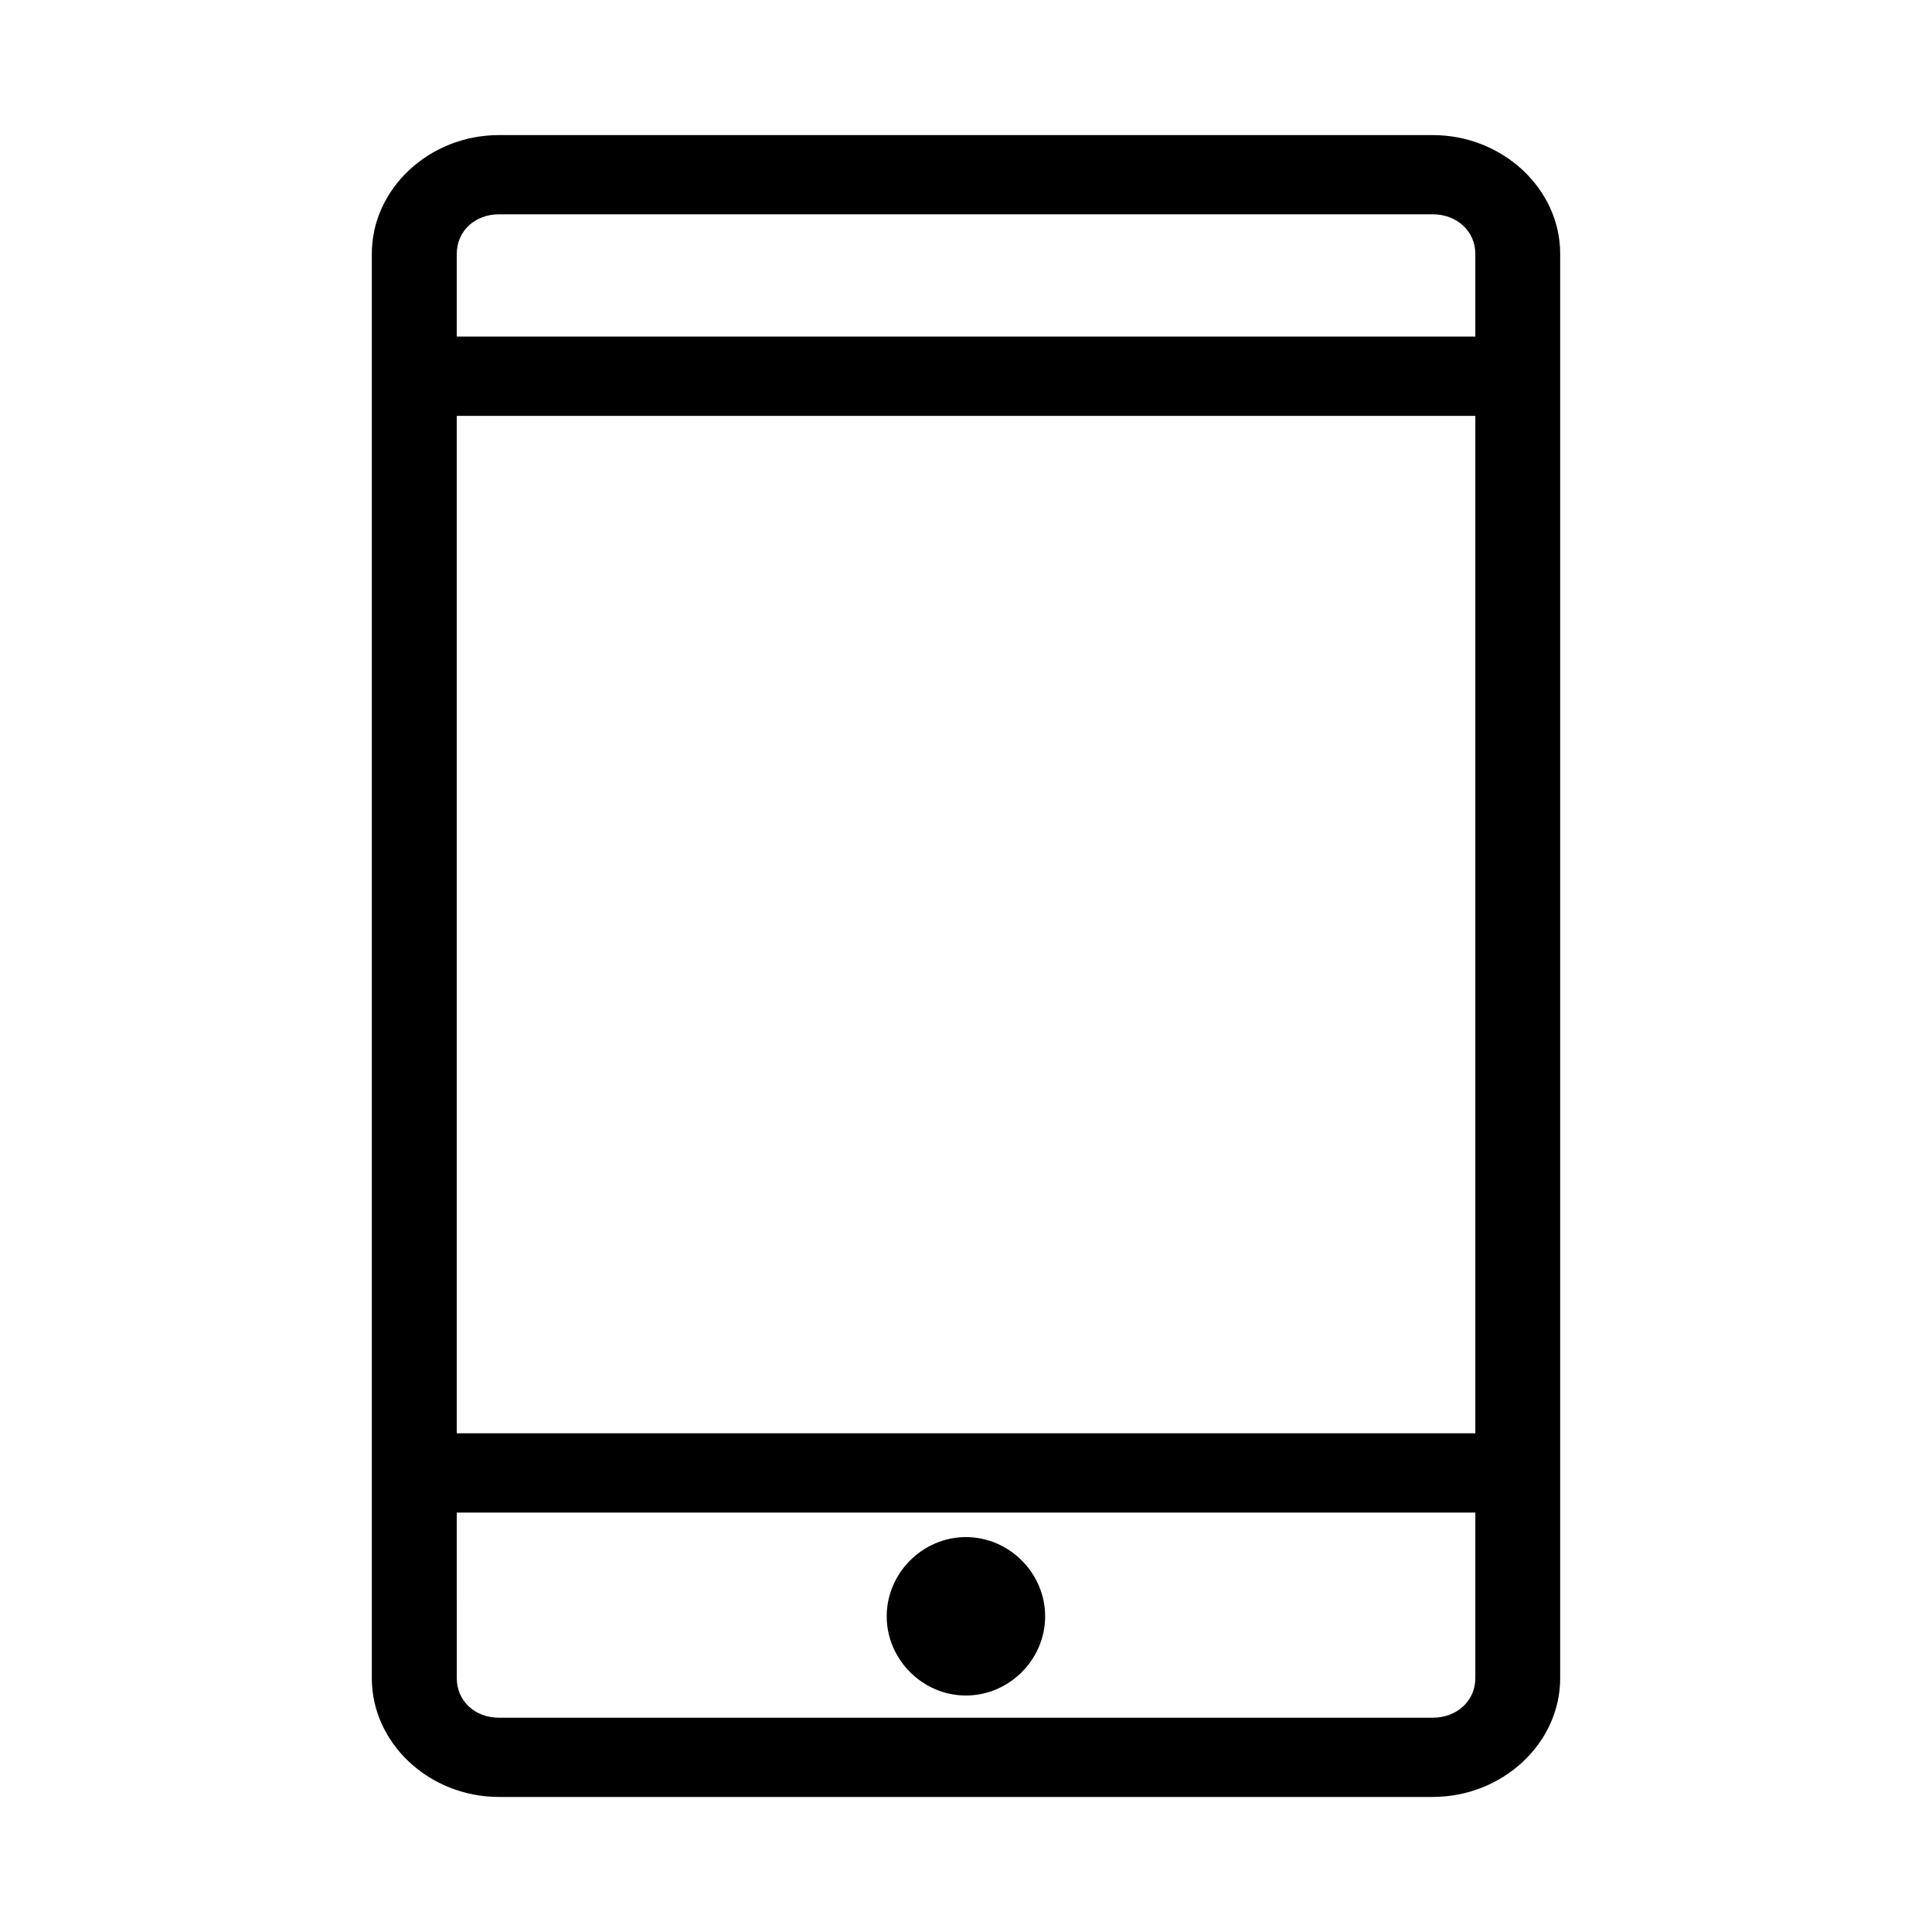 <?xml version="1.0" encoding="UTF-8"?>
<!-- Uploaded to: ICON Repo, www.svgrepo.com, Generator: ICON Repo Mixer Tools -->
<svg fill="#000000" width="800px" height="800px" version="1.1" viewBox="144 144 512 512" xmlns="http://www.w3.org/2000/svg">
 <path d="m276.24 179.8c-18.5 0-33.703 14.203-33.703 31.469v377.47c0 17.262 15.203 31.469 33.703 31.469h247.44c18.5 0 33.785-14.203 33.785-31.469v-377.47c0-17.262-15.285-31.469-33.785-31.469zm0 20.992h247.44c6.426 0 11.297 4.481 11.297 10.477v21.934h-269.93v-21.934c0-5.996 4.766-10.477 11.191-10.477zm-11.191 53.422h269.93v269.62h-269.93zm0 290.63h269.93v43.891c0 5.996-4.871 10.477-11.297 10.477h-247.44c-6.426 0-11.191-4.481-11.191-10.477zm134.93 6.5c-11.469 0-20.992 9.523-20.992 20.992s9.523 20.992 20.992 20.992 20.992-9.523 20.992-20.992-9.523-20.992-20.992-20.992z"/>
</svg>